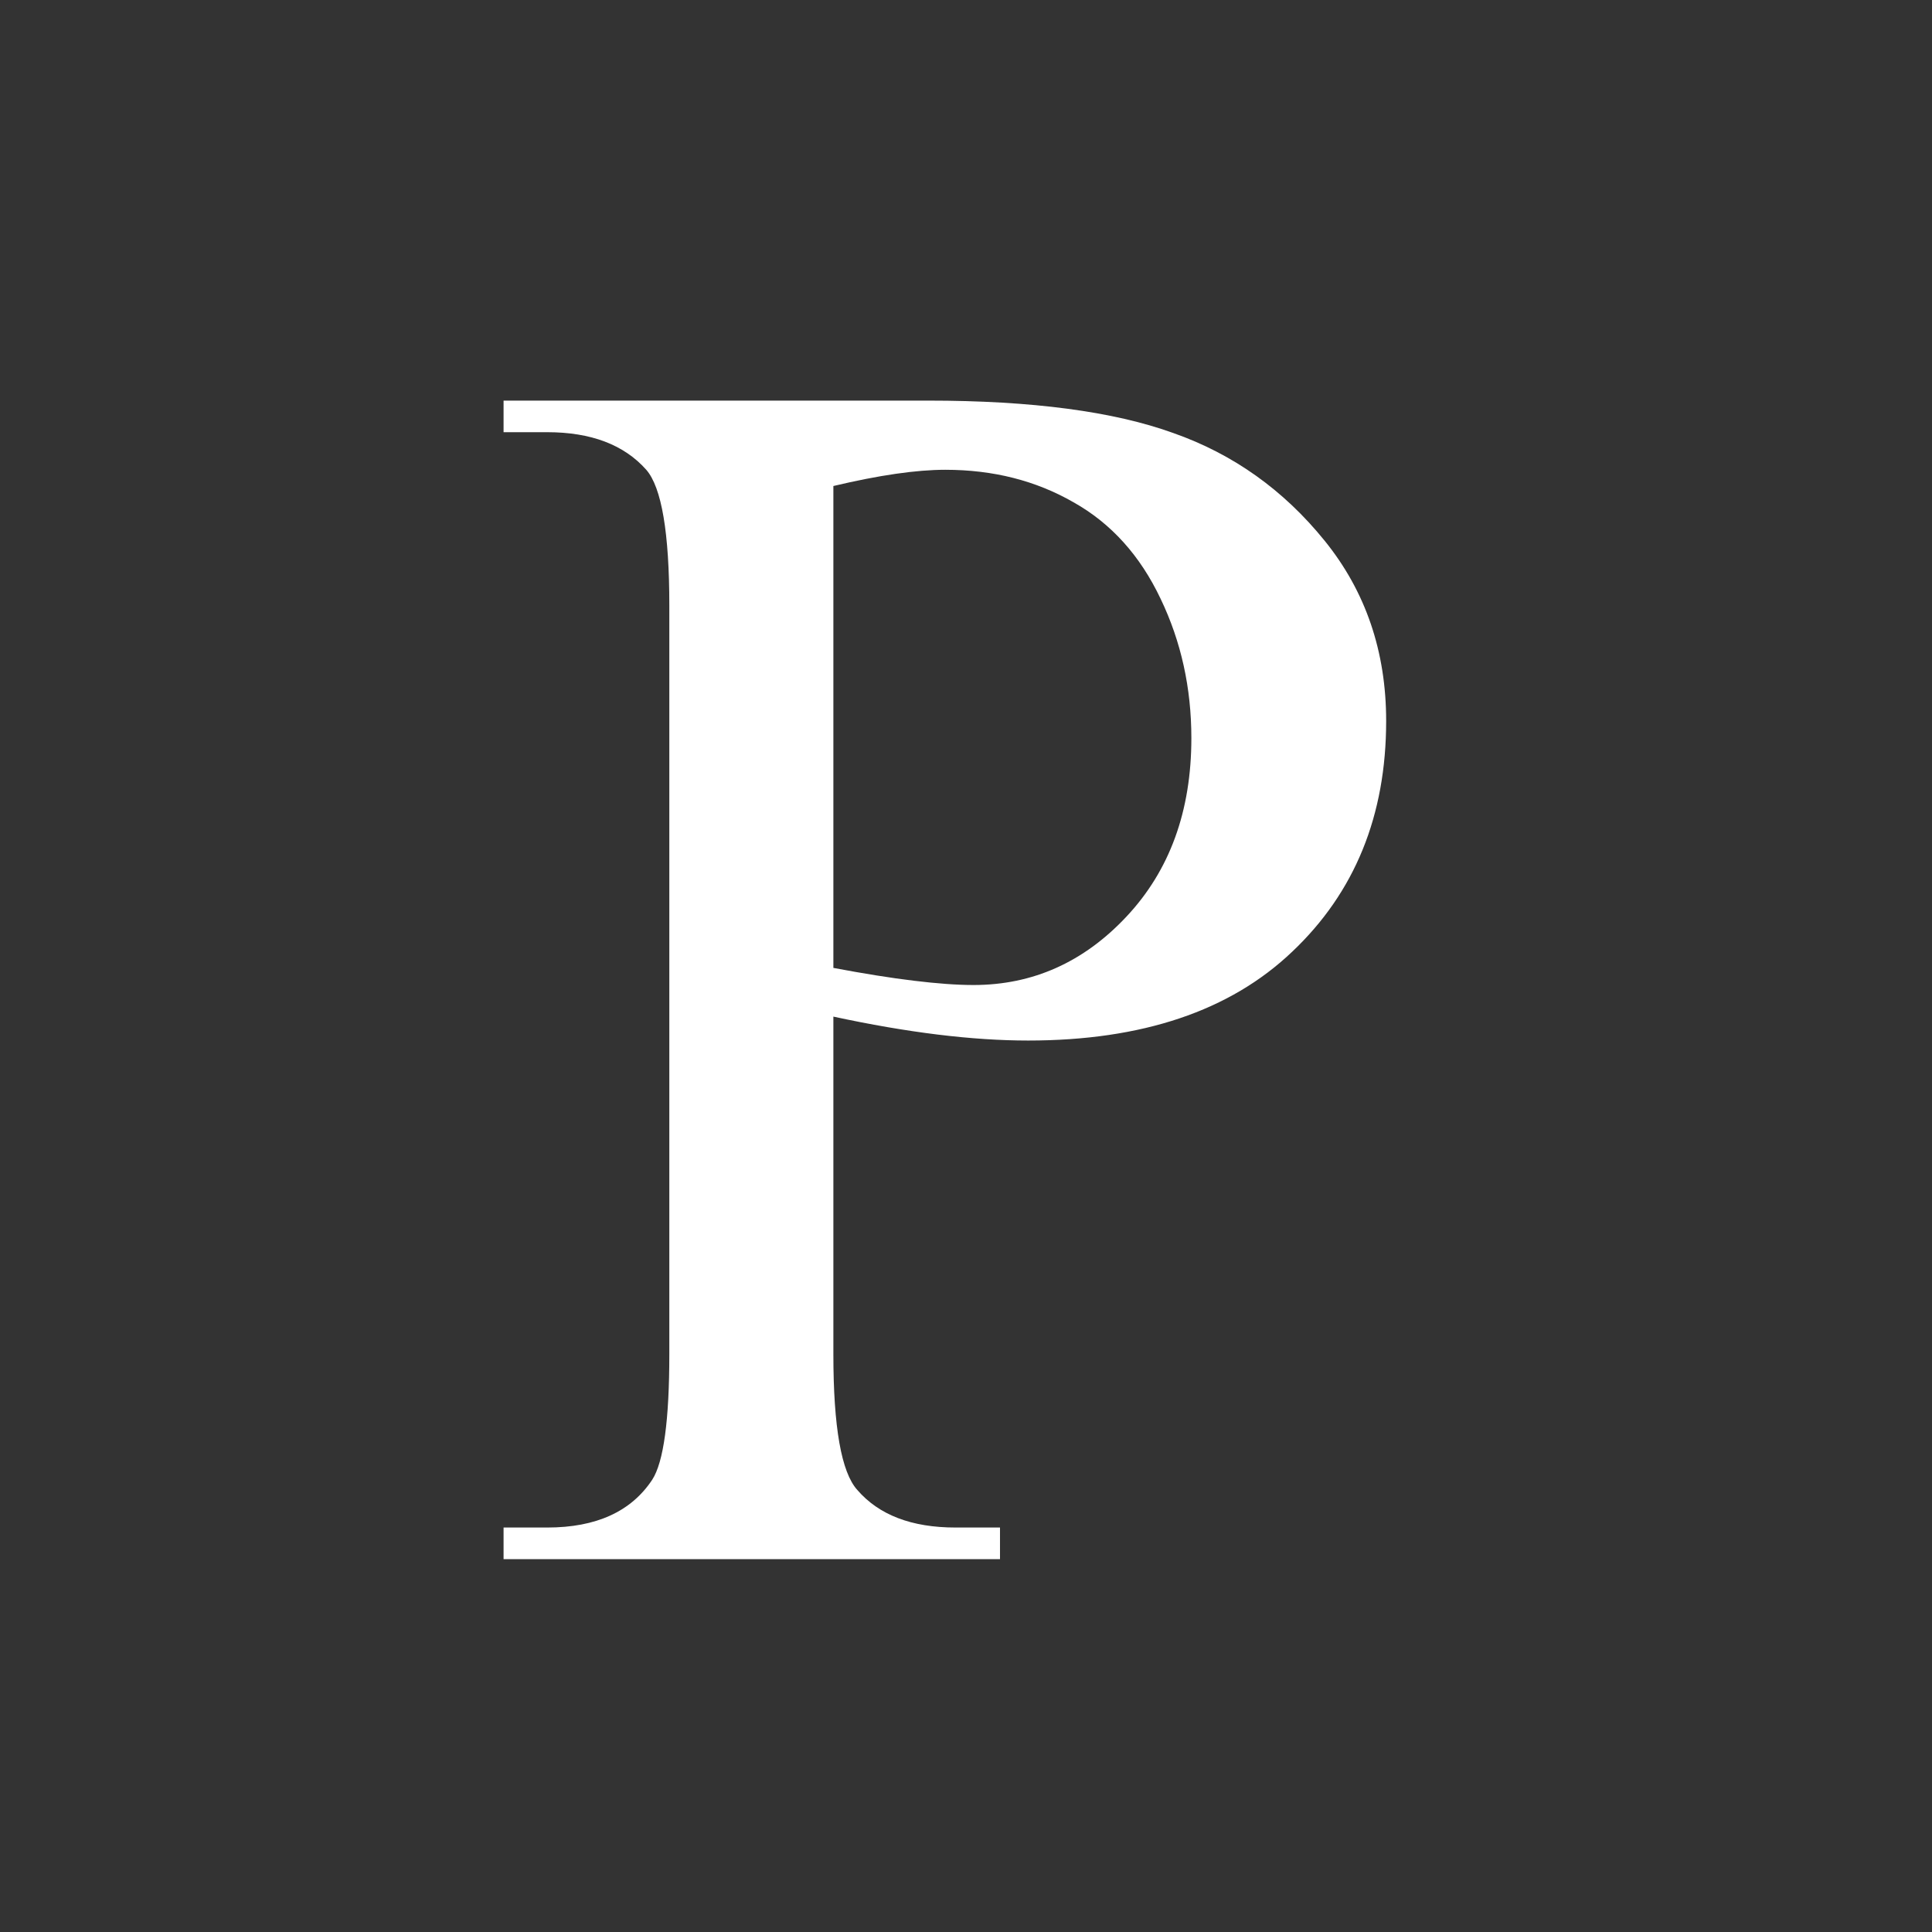 <svg width="57" height="57" viewBox="0 0 57 57" fill="none" xmlns="http://www.w3.org/2000/svg">
<rect x="0" y="0" width="57" height="57" fill="#333333" stroke="none"/>
<g clip-path="url(#clip0_56_99)">
<path d="M24.587 29.993V39.95C24.587 42.101 24.822 43.437 25.293 43.958C25.932 44.698 26.898 45.067 28.192 45.067H29.503V46H14.857V45.067H16.143C17.588 45.067 18.621 44.597 19.243 43.656C19.579 43.135 19.747 41.9 19.747 39.95V17.868C19.747 15.717 19.52 14.381 19.067 13.86C18.411 13.121 17.437 12.751 16.143 12.751H14.857V11.819H27.385C30.444 11.819 32.855 12.138 34.62 12.777C36.384 13.398 37.871 14.457 39.081 15.953C40.291 17.448 40.896 19.221 40.896 21.271C40.896 24.061 39.972 26.33 38.124 28.078C36.292 29.825 33.696 30.699 30.334 30.699C29.511 30.699 28.62 30.64 27.663 30.523C26.705 30.405 25.68 30.229 24.587 29.993ZM24.587 28.556C25.478 28.724 26.268 28.851 26.957 28.934C27.646 29.018 28.234 29.061 28.721 29.061C30.469 29.061 31.973 28.388 33.233 27.044C34.511 25.683 35.149 23.927 35.149 21.776C35.149 20.297 34.847 18.927 34.242 17.667C33.637 16.39 32.78 15.44 31.671 14.818C30.561 14.18 29.301 13.86 27.889 13.86C27.032 13.86 25.932 14.02 24.587 14.339V28.556Z" fill="white"/>
</g>
<defs>
<clipPath id="clip0_56_99">
<rect width="57" height="57" fill="white"/>
</clipPath>
</defs>
</svg>
